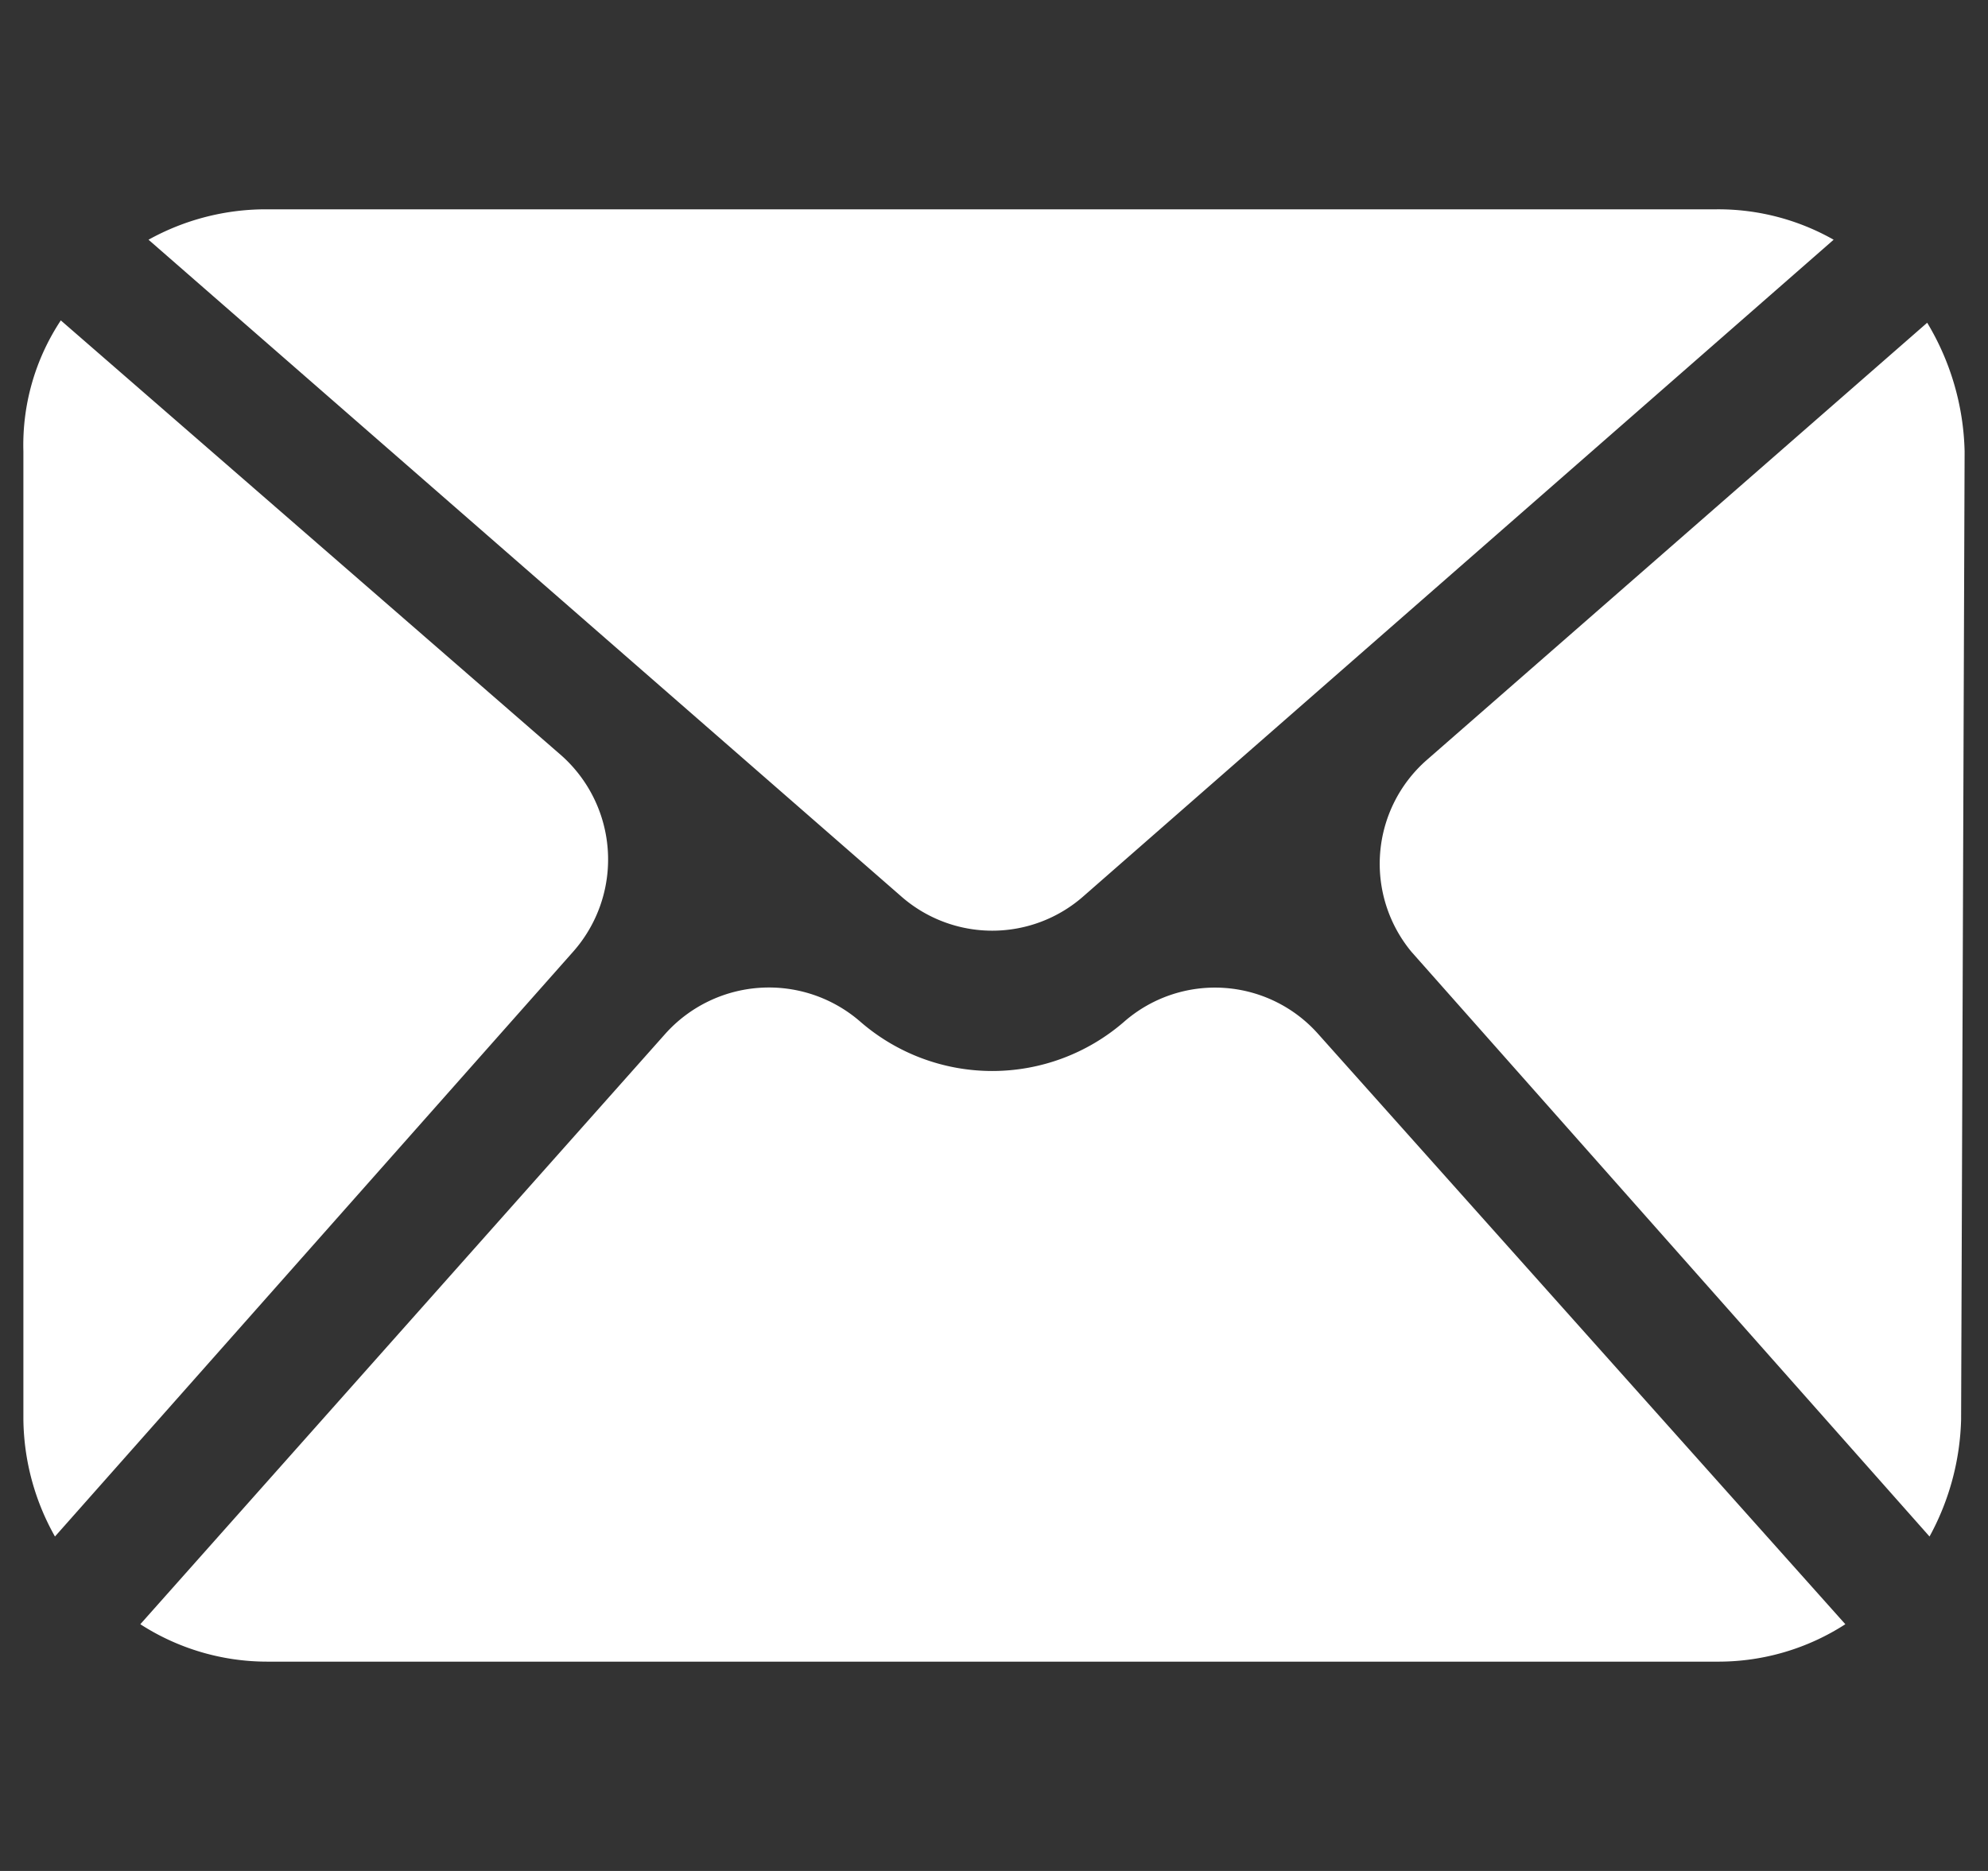 <svg id="レイヤー_1" data-name="レイヤー 1" xmlns="http://www.w3.org/2000/svg" width="17" height="16" viewBox="0 0 17 16"><rect x="0" y="0" width="17" height="16" fill="#333333" stroke="none"/><defs><style>.cls-1{fill:#fff;fill-rule:evenodd;}</style></defs><title>header-nav-1-2-w</title><g id="レイヤー_2" data-name="レイヤー 2"><path id="Forma_1" data-name="Forma 1" class="cls-1" d="M16.77,12.14a2.2,2.2,0,0,1-.27,1l-4.43-5A1.18,1.18,0,0,1,12.2,6.5l4.28-3.74a2.23,2.23,0,0,1,.32,1.1ZM7.7,7.66a1.18,1.18,0,0,0,1.57,0l6.41-5.61a2,2,0,0,0-1-.26H2.27a2.07,2.07,0,0,0-1,.26ZM9.61,8.74h0a1.72,1.72,0,0,1-2.25,0h0a1.19,1.19,0,0,0-1.67.1L1.2,13.89a2,2,0,0,0,1.09.32H14.7a2,2,0,0,0,1.08-.32L11.27,8.84A1.18,1.18,0,0,0,9.61,8.74Zm-9.09-6A1.93,1.93,0,0,0,.2,3.86v8.28a2.08,2.08,0,0,0,.27,1l4.43-5a1.19,1.19,0,0,0-.1-1.68h0Z"/></g></svg>
